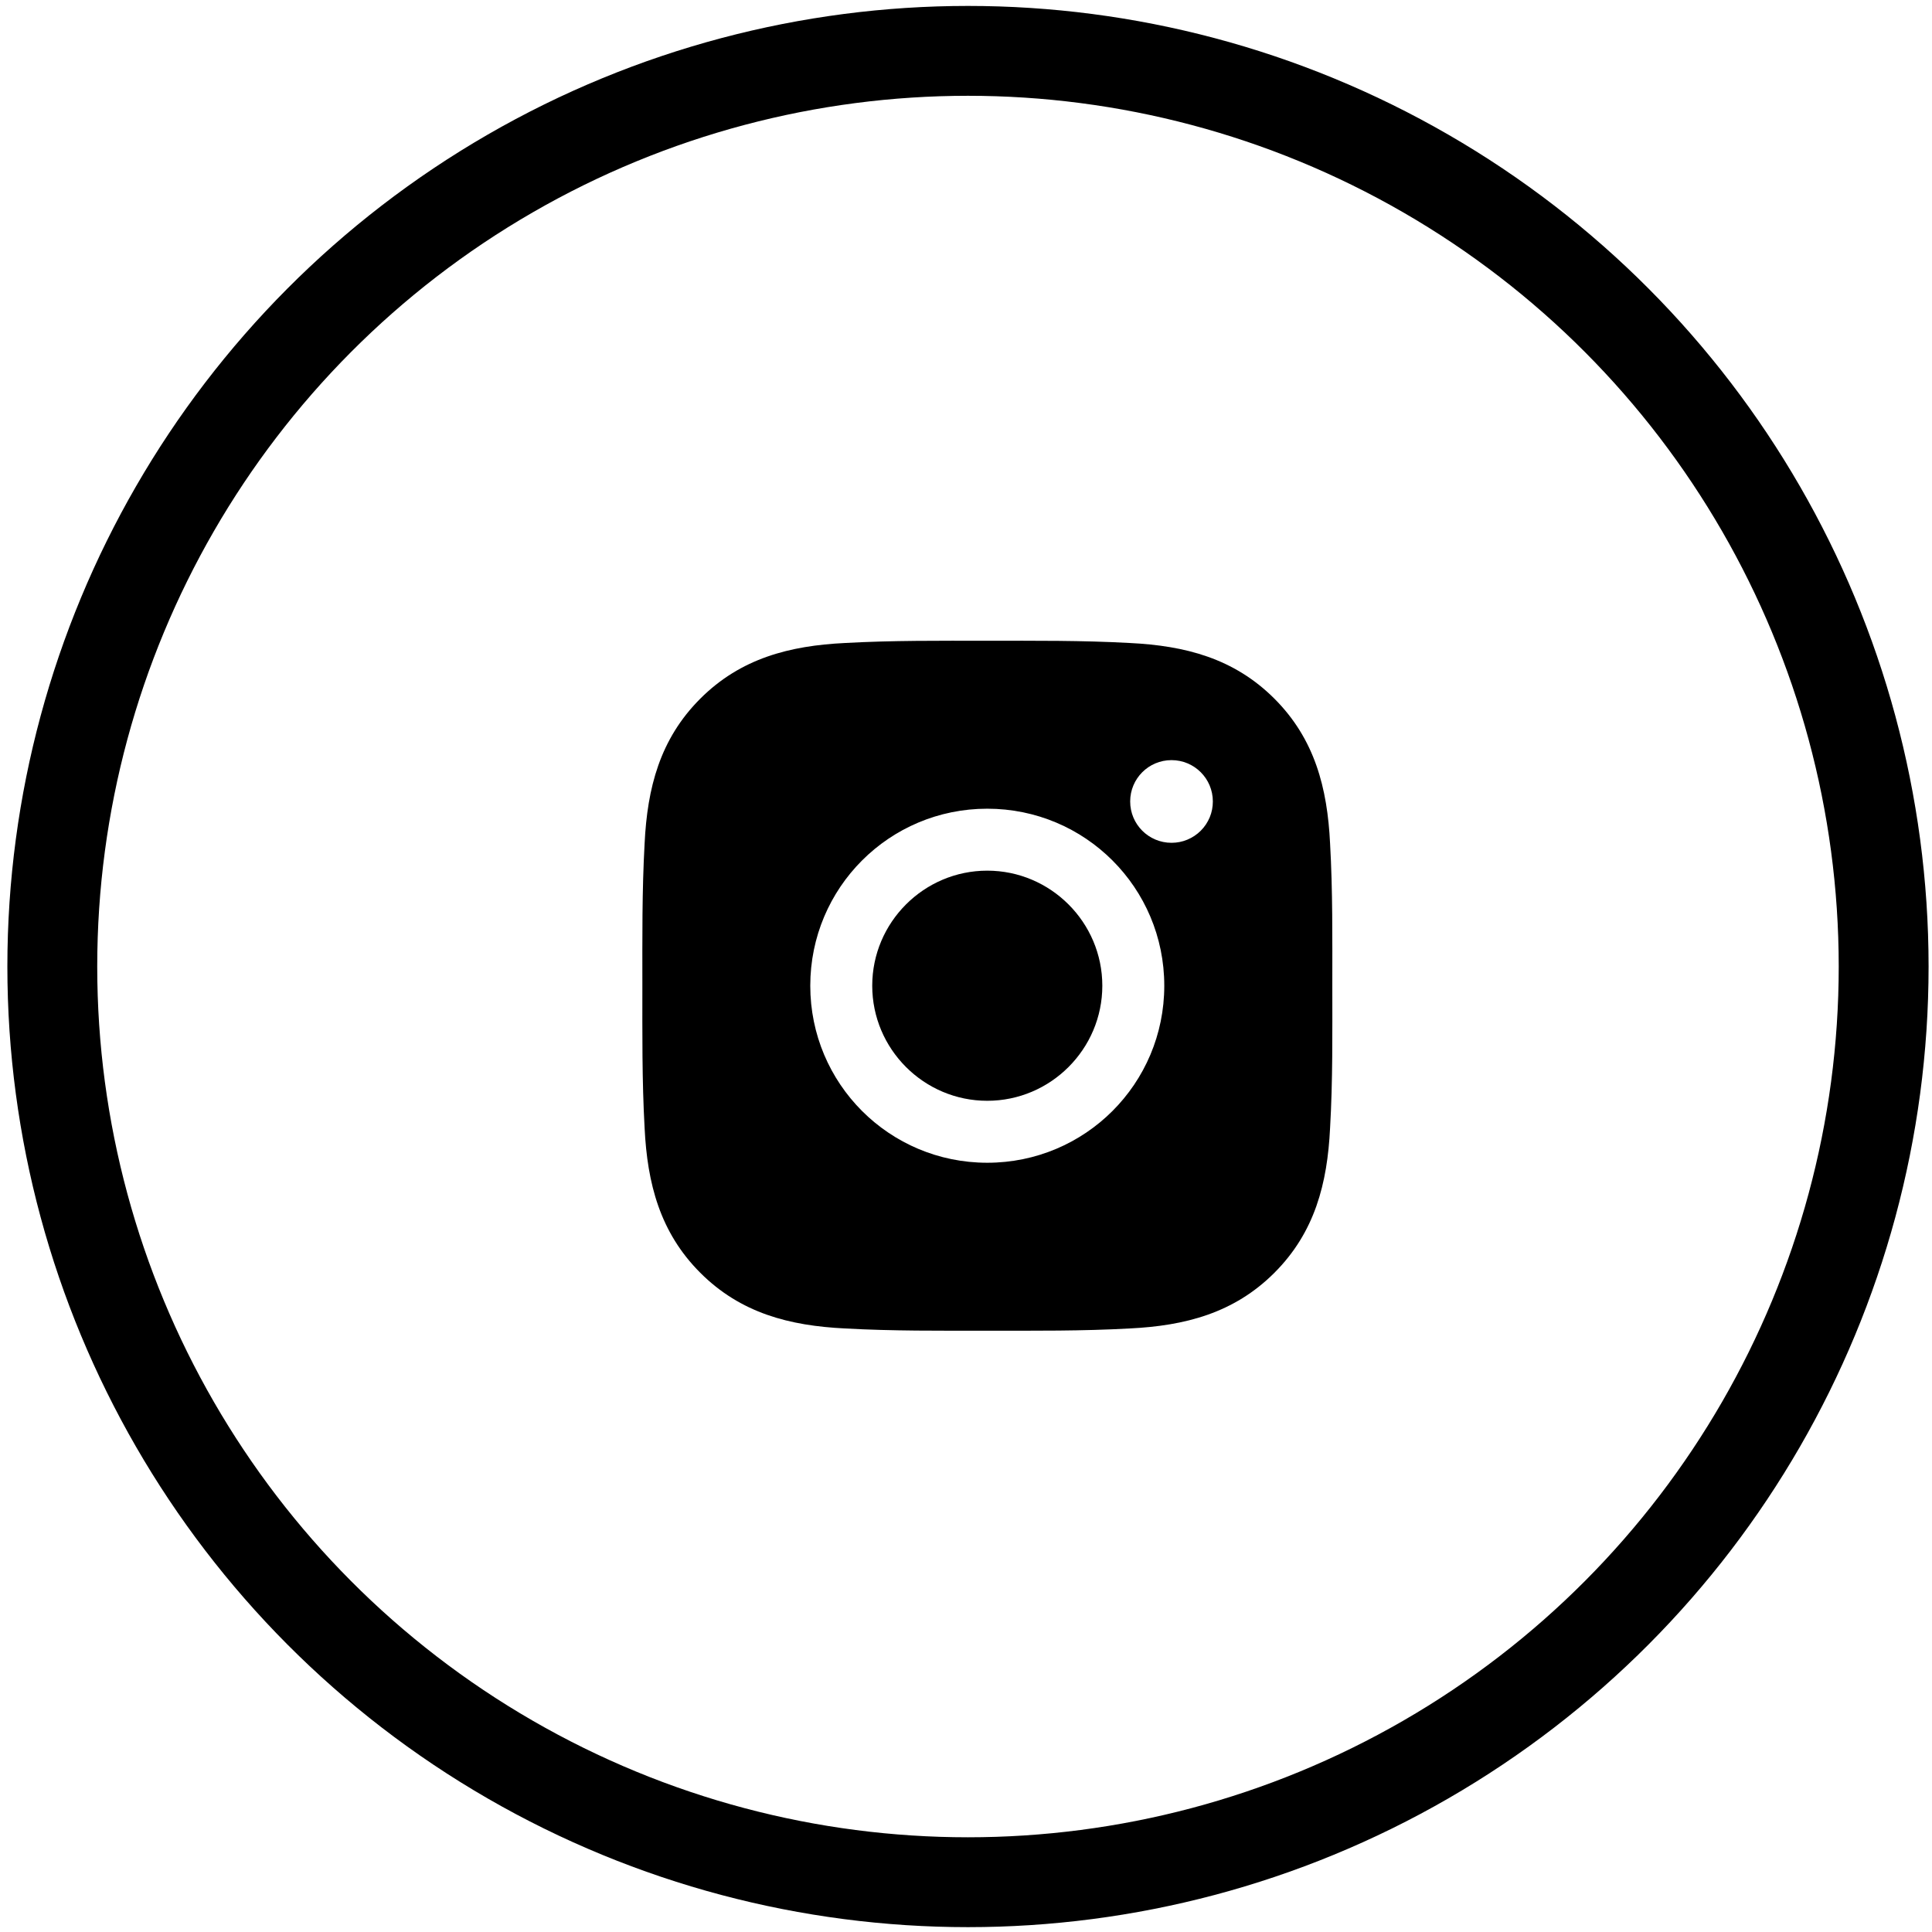 <svg width="43" height="43" viewBox="0 0 43 43" fill="none" xmlns="http://www.w3.org/2000/svg">
<circle cx="21.544" cy="21.512" r="20.38" stroke="black" stroke-width="2"/>
<path d="M21.973 19.378C20.563 19.378 19.413 20.529 19.413 21.939C19.413 23.349 20.563 24.5 21.973 24.5C23.383 24.5 24.534 23.349 24.534 21.939C24.534 20.529 23.383 19.378 21.973 19.378ZM29.653 21.939C29.653 20.879 29.663 19.828 29.603 18.77C29.543 17.54 29.263 16.449 28.364 15.55C27.463 14.649 26.374 14.371 25.145 14.311C24.084 14.252 23.034 14.261 21.975 14.261C20.915 14.261 19.864 14.252 18.806 14.311C17.576 14.371 16.485 14.651 15.586 15.55C14.685 16.451 14.407 17.54 14.347 18.77C14.288 19.83 14.297 20.881 14.297 21.939C14.297 22.997 14.288 24.05 14.347 25.108C14.407 26.338 14.687 27.429 15.586 28.328C16.487 29.229 17.576 29.507 18.806 29.567C19.866 29.626 20.917 29.617 21.975 29.617C23.035 29.617 24.086 29.626 25.145 29.567C26.374 29.507 27.465 29.227 28.364 28.328C29.265 27.427 29.543 26.338 29.603 25.108C29.664 24.05 29.653 22.999 29.653 21.939ZM21.973 25.879C19.793 25.879 18.034 24.119 18.034 21.939C18.034 19.759 19.793 17.999 21.973 17.999C24.153 17.999 25.913 19.759 25.913 21.939C25.913 24.119 24.153 25.879 21.973 25.879ZM26.074 18.758C25.565 18.758 25.154 18.347 25.154 17.838C25.154 17.329 25.565 16.918 26.074 16.918C26.583 16.918 26.994 17.329 26.994 17.838C26.994 17.959 26.971 18.079 26.925 18.19C26.878 18.302 26.811 18.403 26.725 18.489C26.64 18.574 26.538 18.642 26.427 18.688C26.315 18.735 26.195 18.758 26.074 18.758Z" fill="black"/>
</svg>
